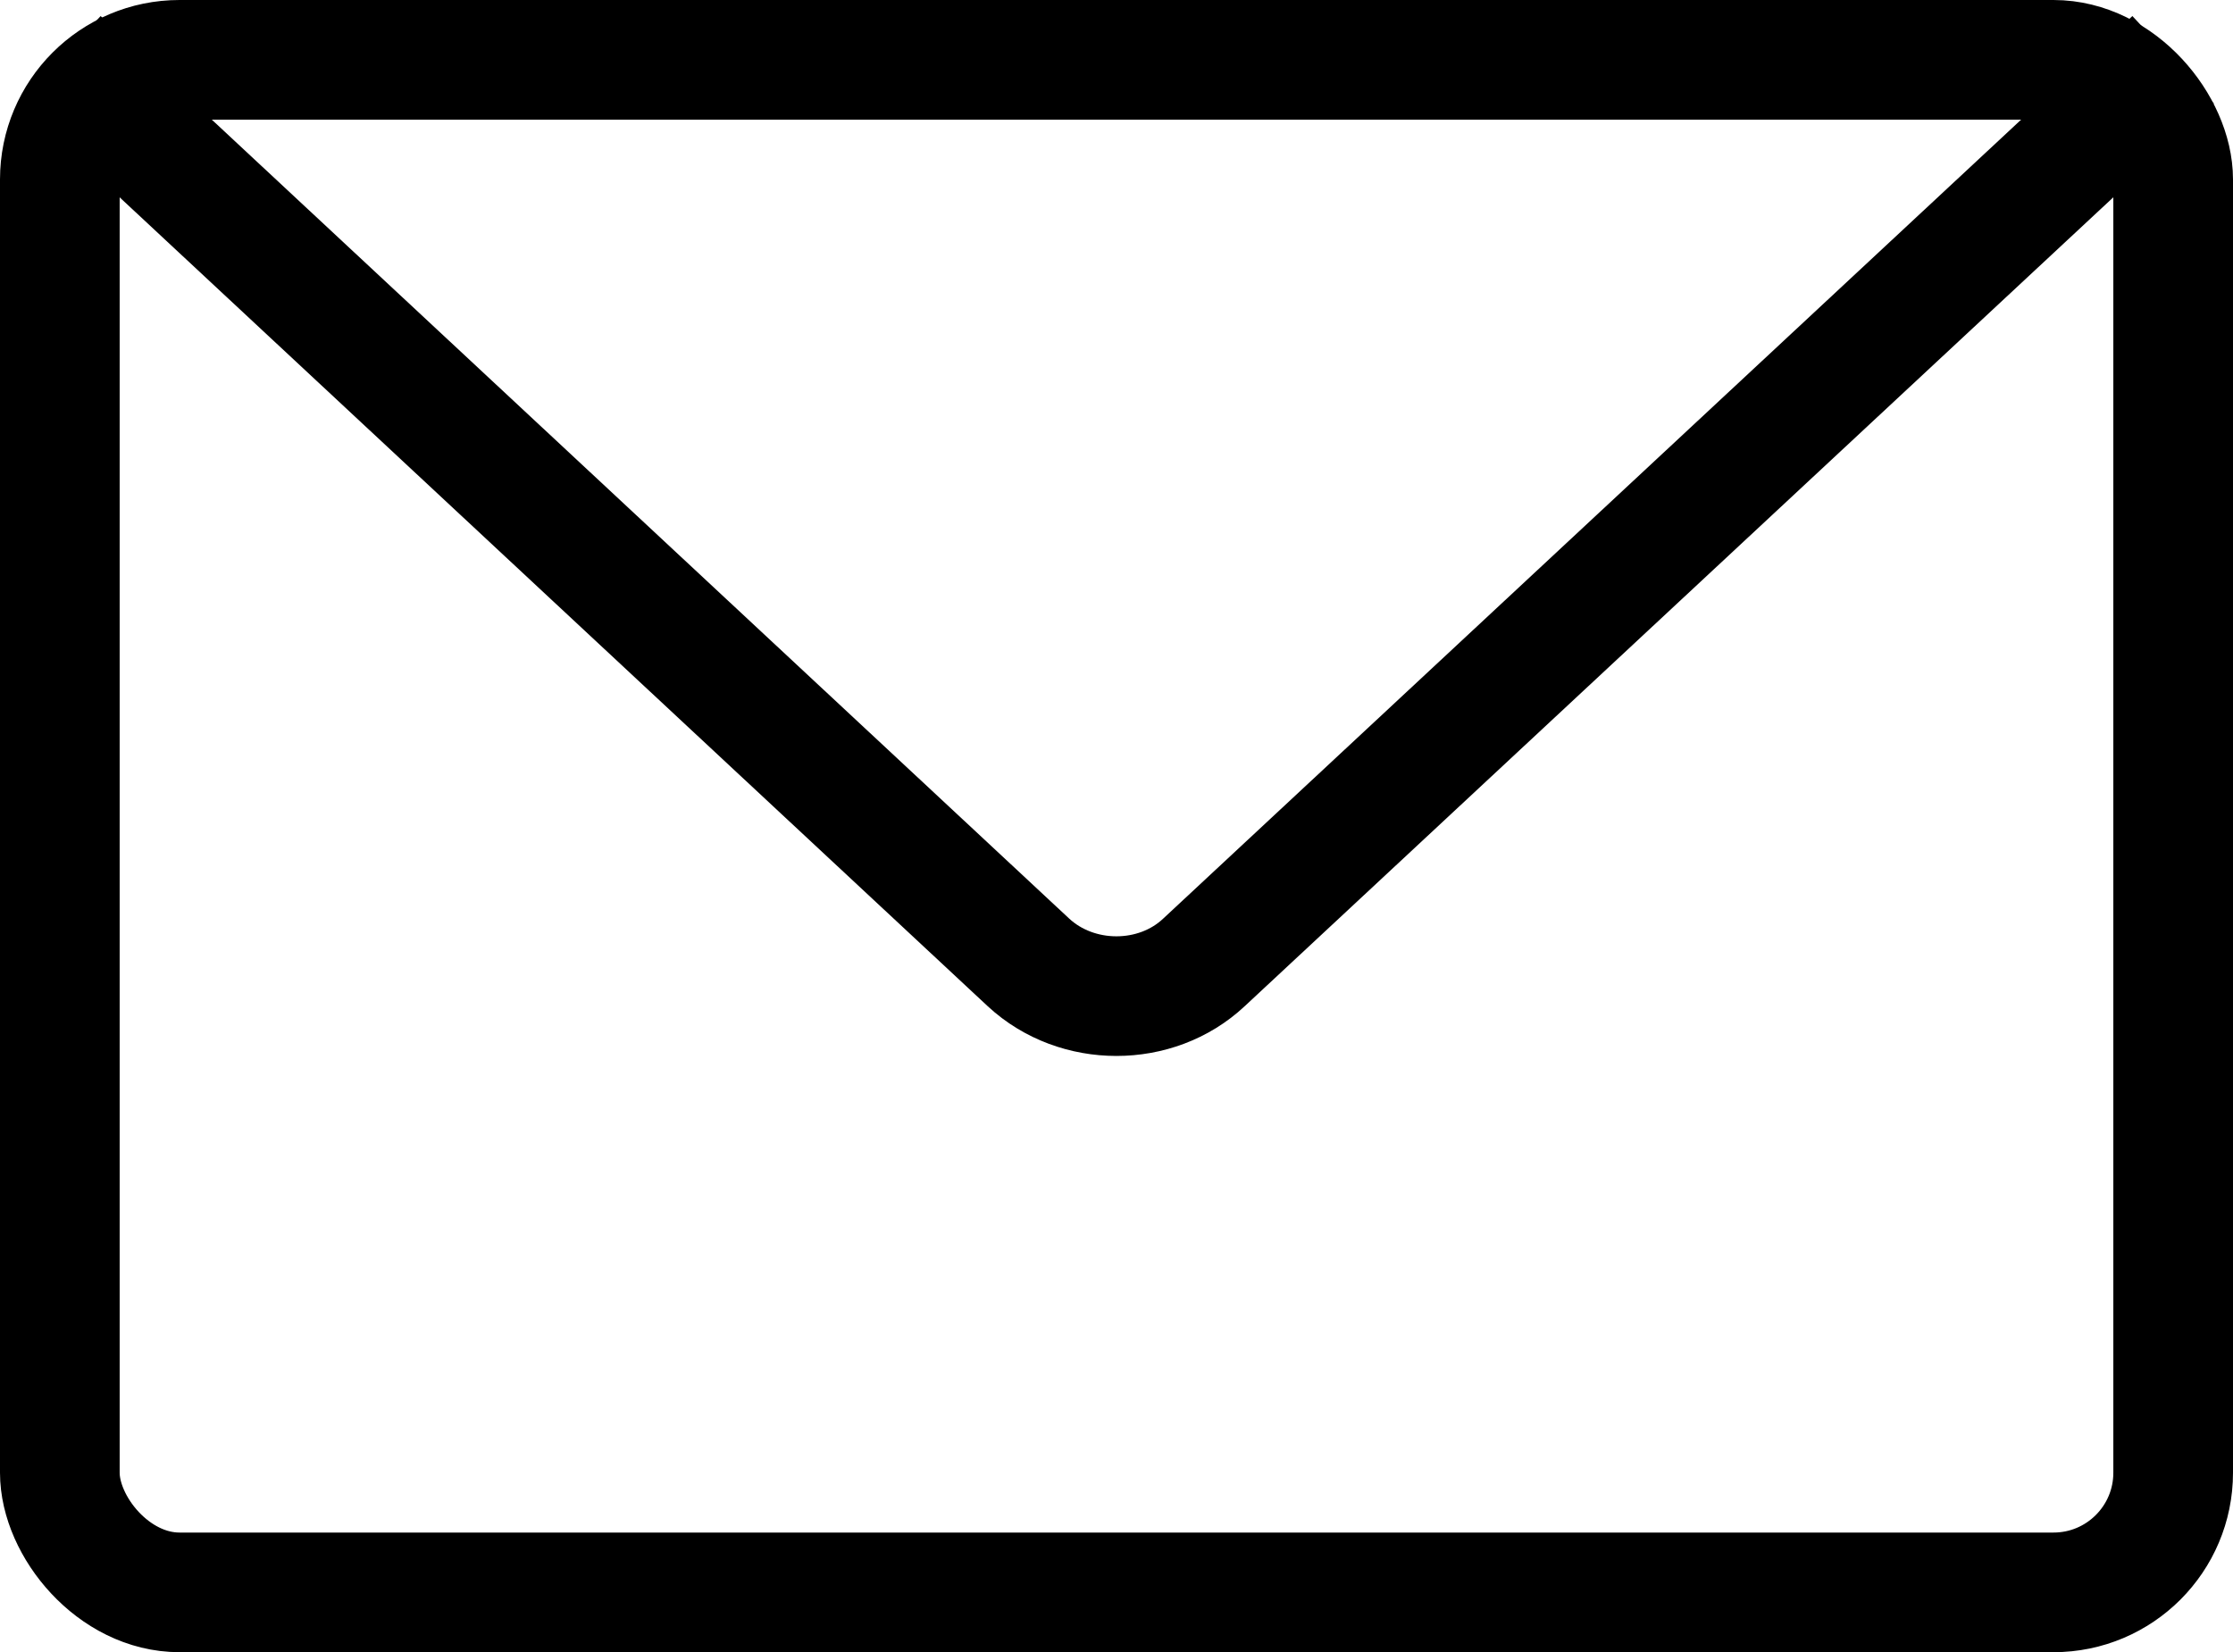 <svg id="Layer_2" xmlns="http://www.w3.org/2000/svg" viewBox="0 0 37.32 27.62"><defs><style>.cls-1{fill:none;stroke:#000;stroke-miterlimit:10;stroke-width:2px}</style></defs><g id="_レイヤー_1"><rect class="cls-1" x="1" y="1" width="35.32" height="25.62" rx="2" ry="2"/><path class="cls-1" d="M36.32 1l-16.2 15.09c-.8.75-2.12.75-2.93 0L1 1"/></g></svg>
